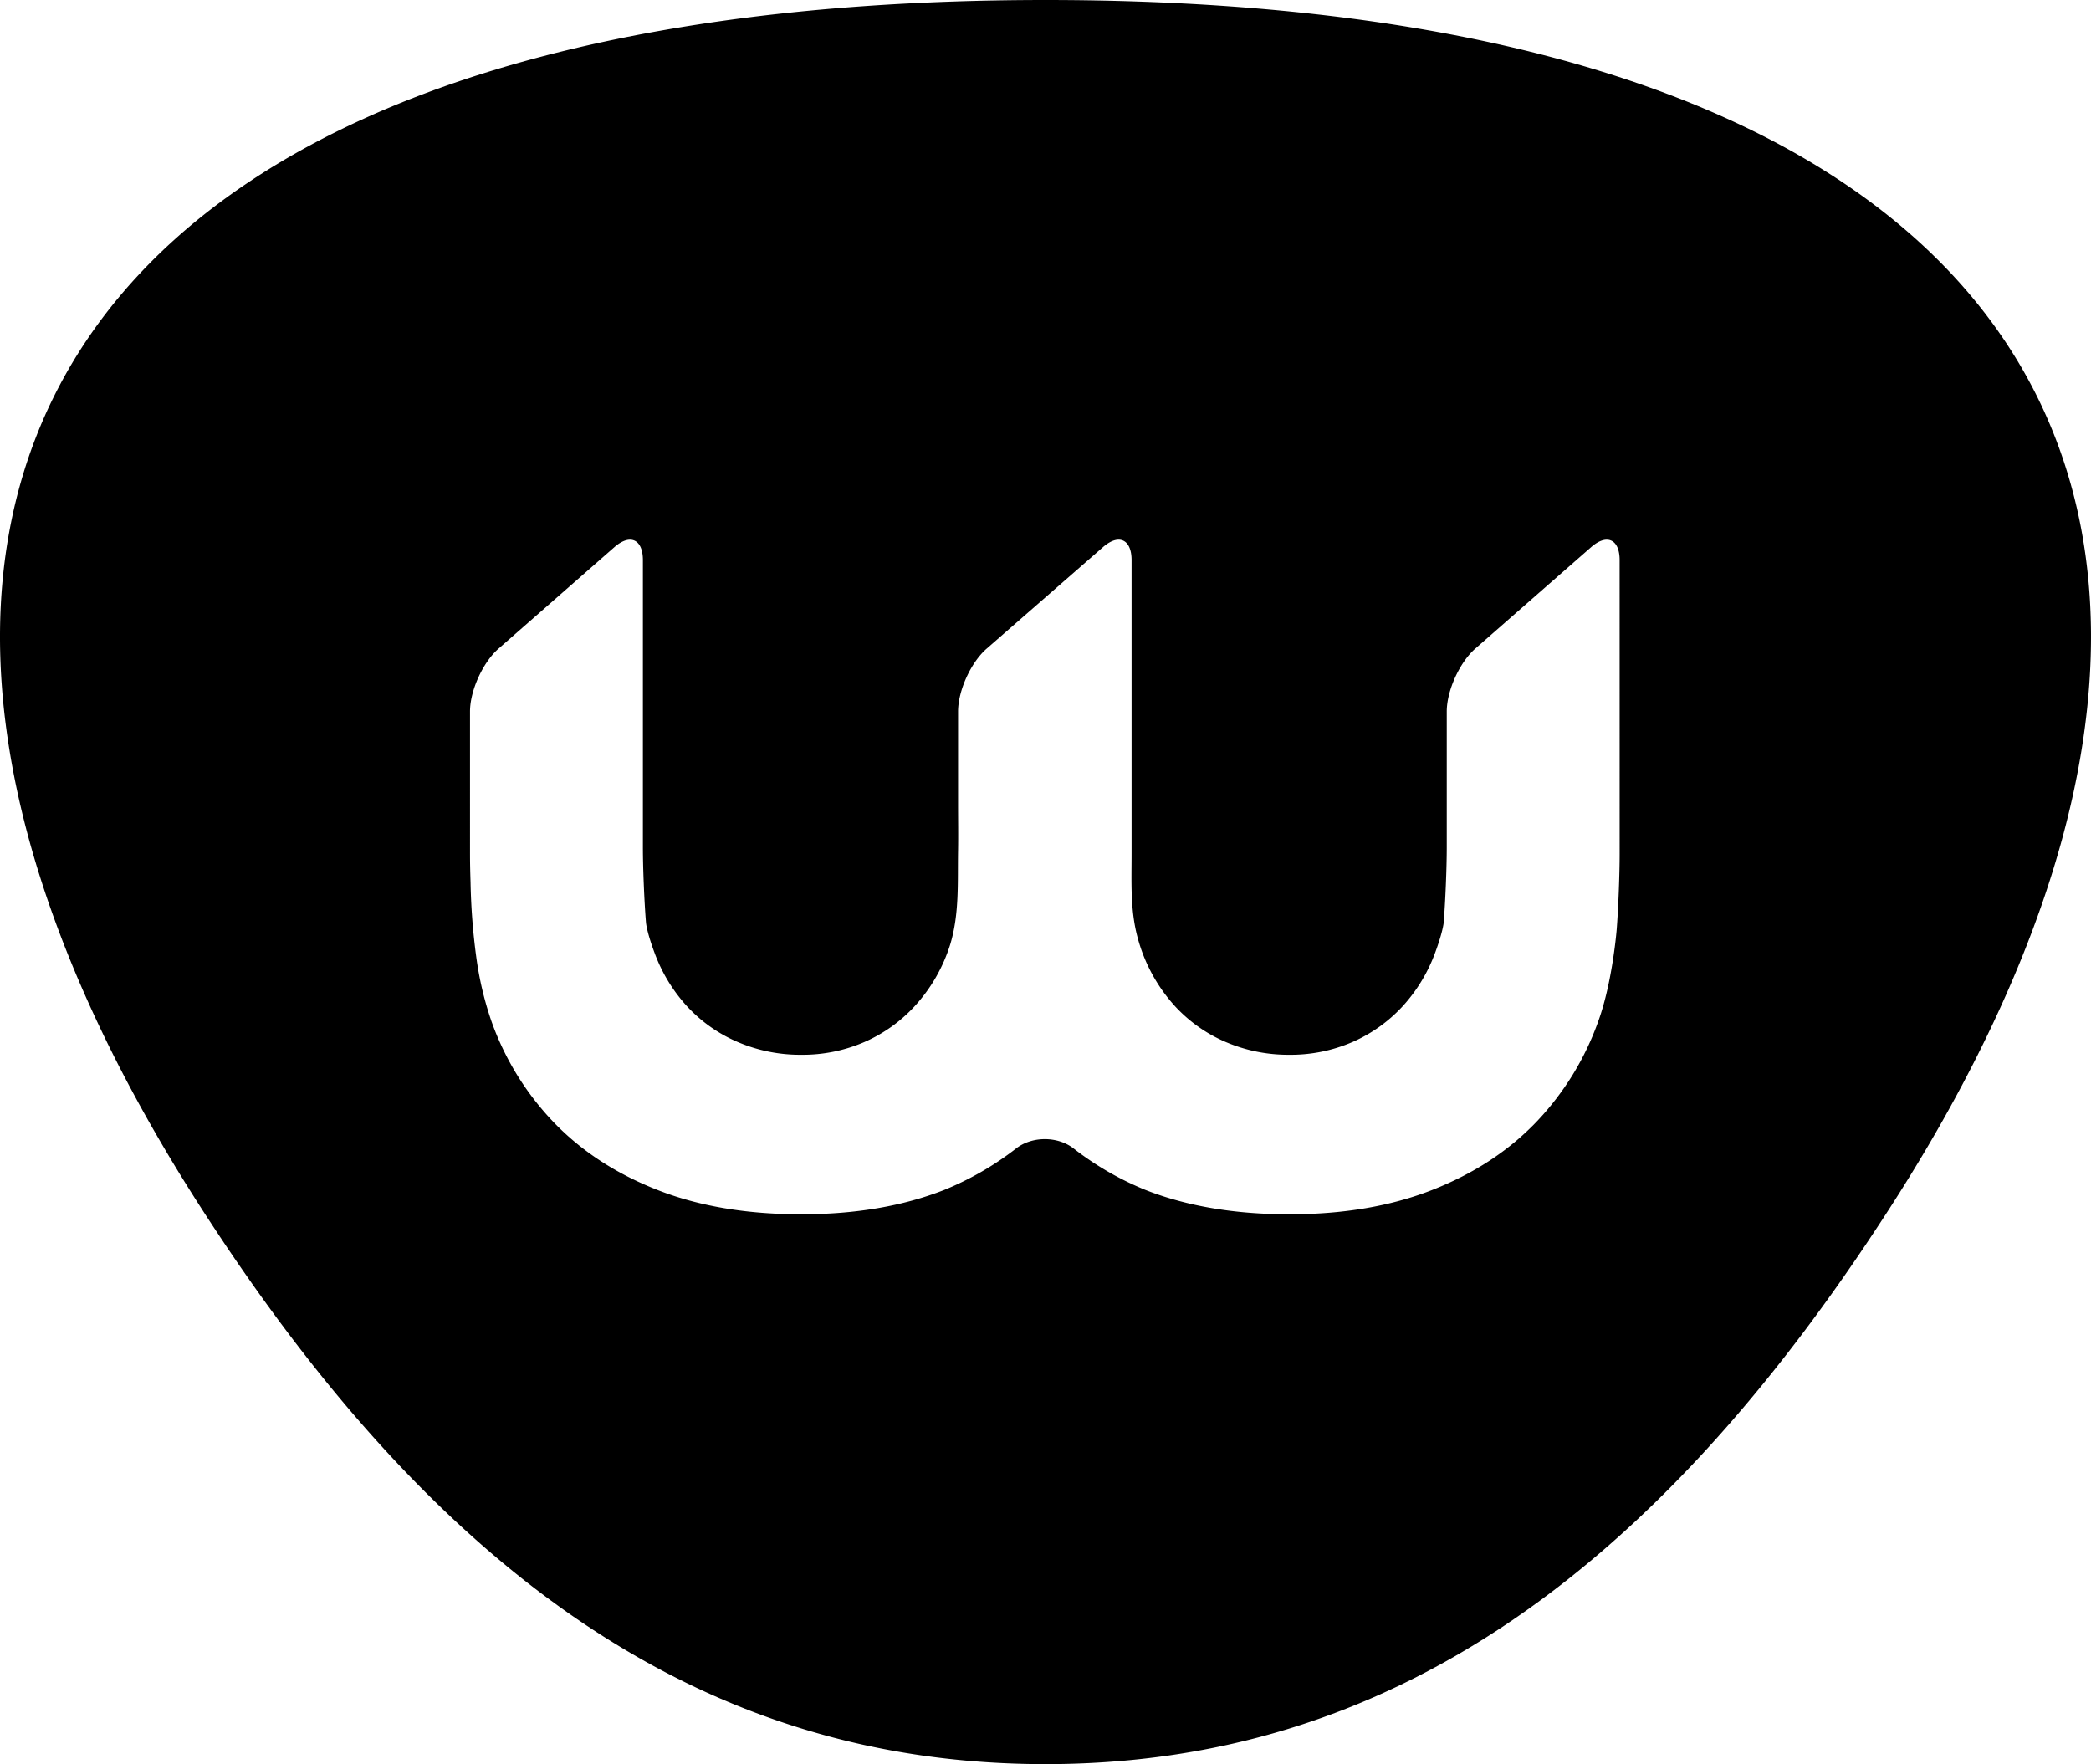 <svg xmlns="http://www.w3.org/2000/svg" viewBox="0 0 817.45 689.61"><g id="Layer_2" data-name="Layer 2"><g id="Layer_1-2" data-name="Layer 1"><path d="M408.73,0h0C9.85,0-90.46,210,78.9,472.65c93.4,144.86,197.82,217,329.82,217h0c132,0,236.42-72.1,329.82-217C907.92,210,807.6,0,408.73,0ZM633.18,333.84c0,8.14-.52,21.44-1.16,29.56,0,0-1.59,20.18-7.07,35.49a110.67,110.67,0,0,1-24.47,39.85q-16.25,16.9-40.51,26.43t-55.88,9.53q-32.07,0-56.33-9.53a118.38,118.38,0,0,1-27.79-16c-6.33-5.13-16.68-5.13-23,0a118.58,118.58,0,0,1-27.8,16q-24.26,9.52-55.88,9.53-32.07,0-56.32-9.53t-40.5-26.43A110.27,110.27,0,0,1,192,398.89,130.14,130.14,0,0,1,186.17,374a252.72,252.72,0,0,1-2.22-29.1c-.12-3.69-.21-7.38-.21-11.07V278.15c0-8.14,5-19.19,11.14-24.56l45.31-39.7c6.13-5.37,11.14-3.1,11.14,5.05V331.23c0,8.14.55,21.44,1.22,29.55,0,0,.3,3.6,3.33,11.69a63.1,63.1,0,0,0,12.77,21,57.8,57.8,0,0,0,19.72,13.87,62,62,0,0,0,24.91,5,60.58,60.58,0,0,0,24.69-5,58.5,58.5,0,0,0,19.5-13.87,63.66,63.66,0,0,0,14-24.25c3.65-12,2.85-24.45,3.07-36.82.1-6,0-12,0-17.94V278.15c0-8.14,5-19.19,11.15-24.54l45.53-39.74c6.13-5.36,11.15-3.08,11.15,5.07v114.9c0,10.76-.53,21.6,2.21,32.11a64.45,64.45,0,0,0,14.87,27.52,57.86,57.86,0,0,0,19.71,13.87,62.1,62.1,0,0,0,24.92,5,60.62,60.62,0,0,0,24.69-5,58.56,58.56,0,0,0,19.49-13.87,63.12,63.12,0,0,0,12.78-21c3-8.09,3.34-11.69,3.34-11.69.66-8.11,1.21-21.41,1.21-29.55V278.15c0-8.14,5-19.19,11.13-24.56l45.32-39.7c6.13-5.37,11.13-3.1,11.13,5.05Z"/></g></g></svg>